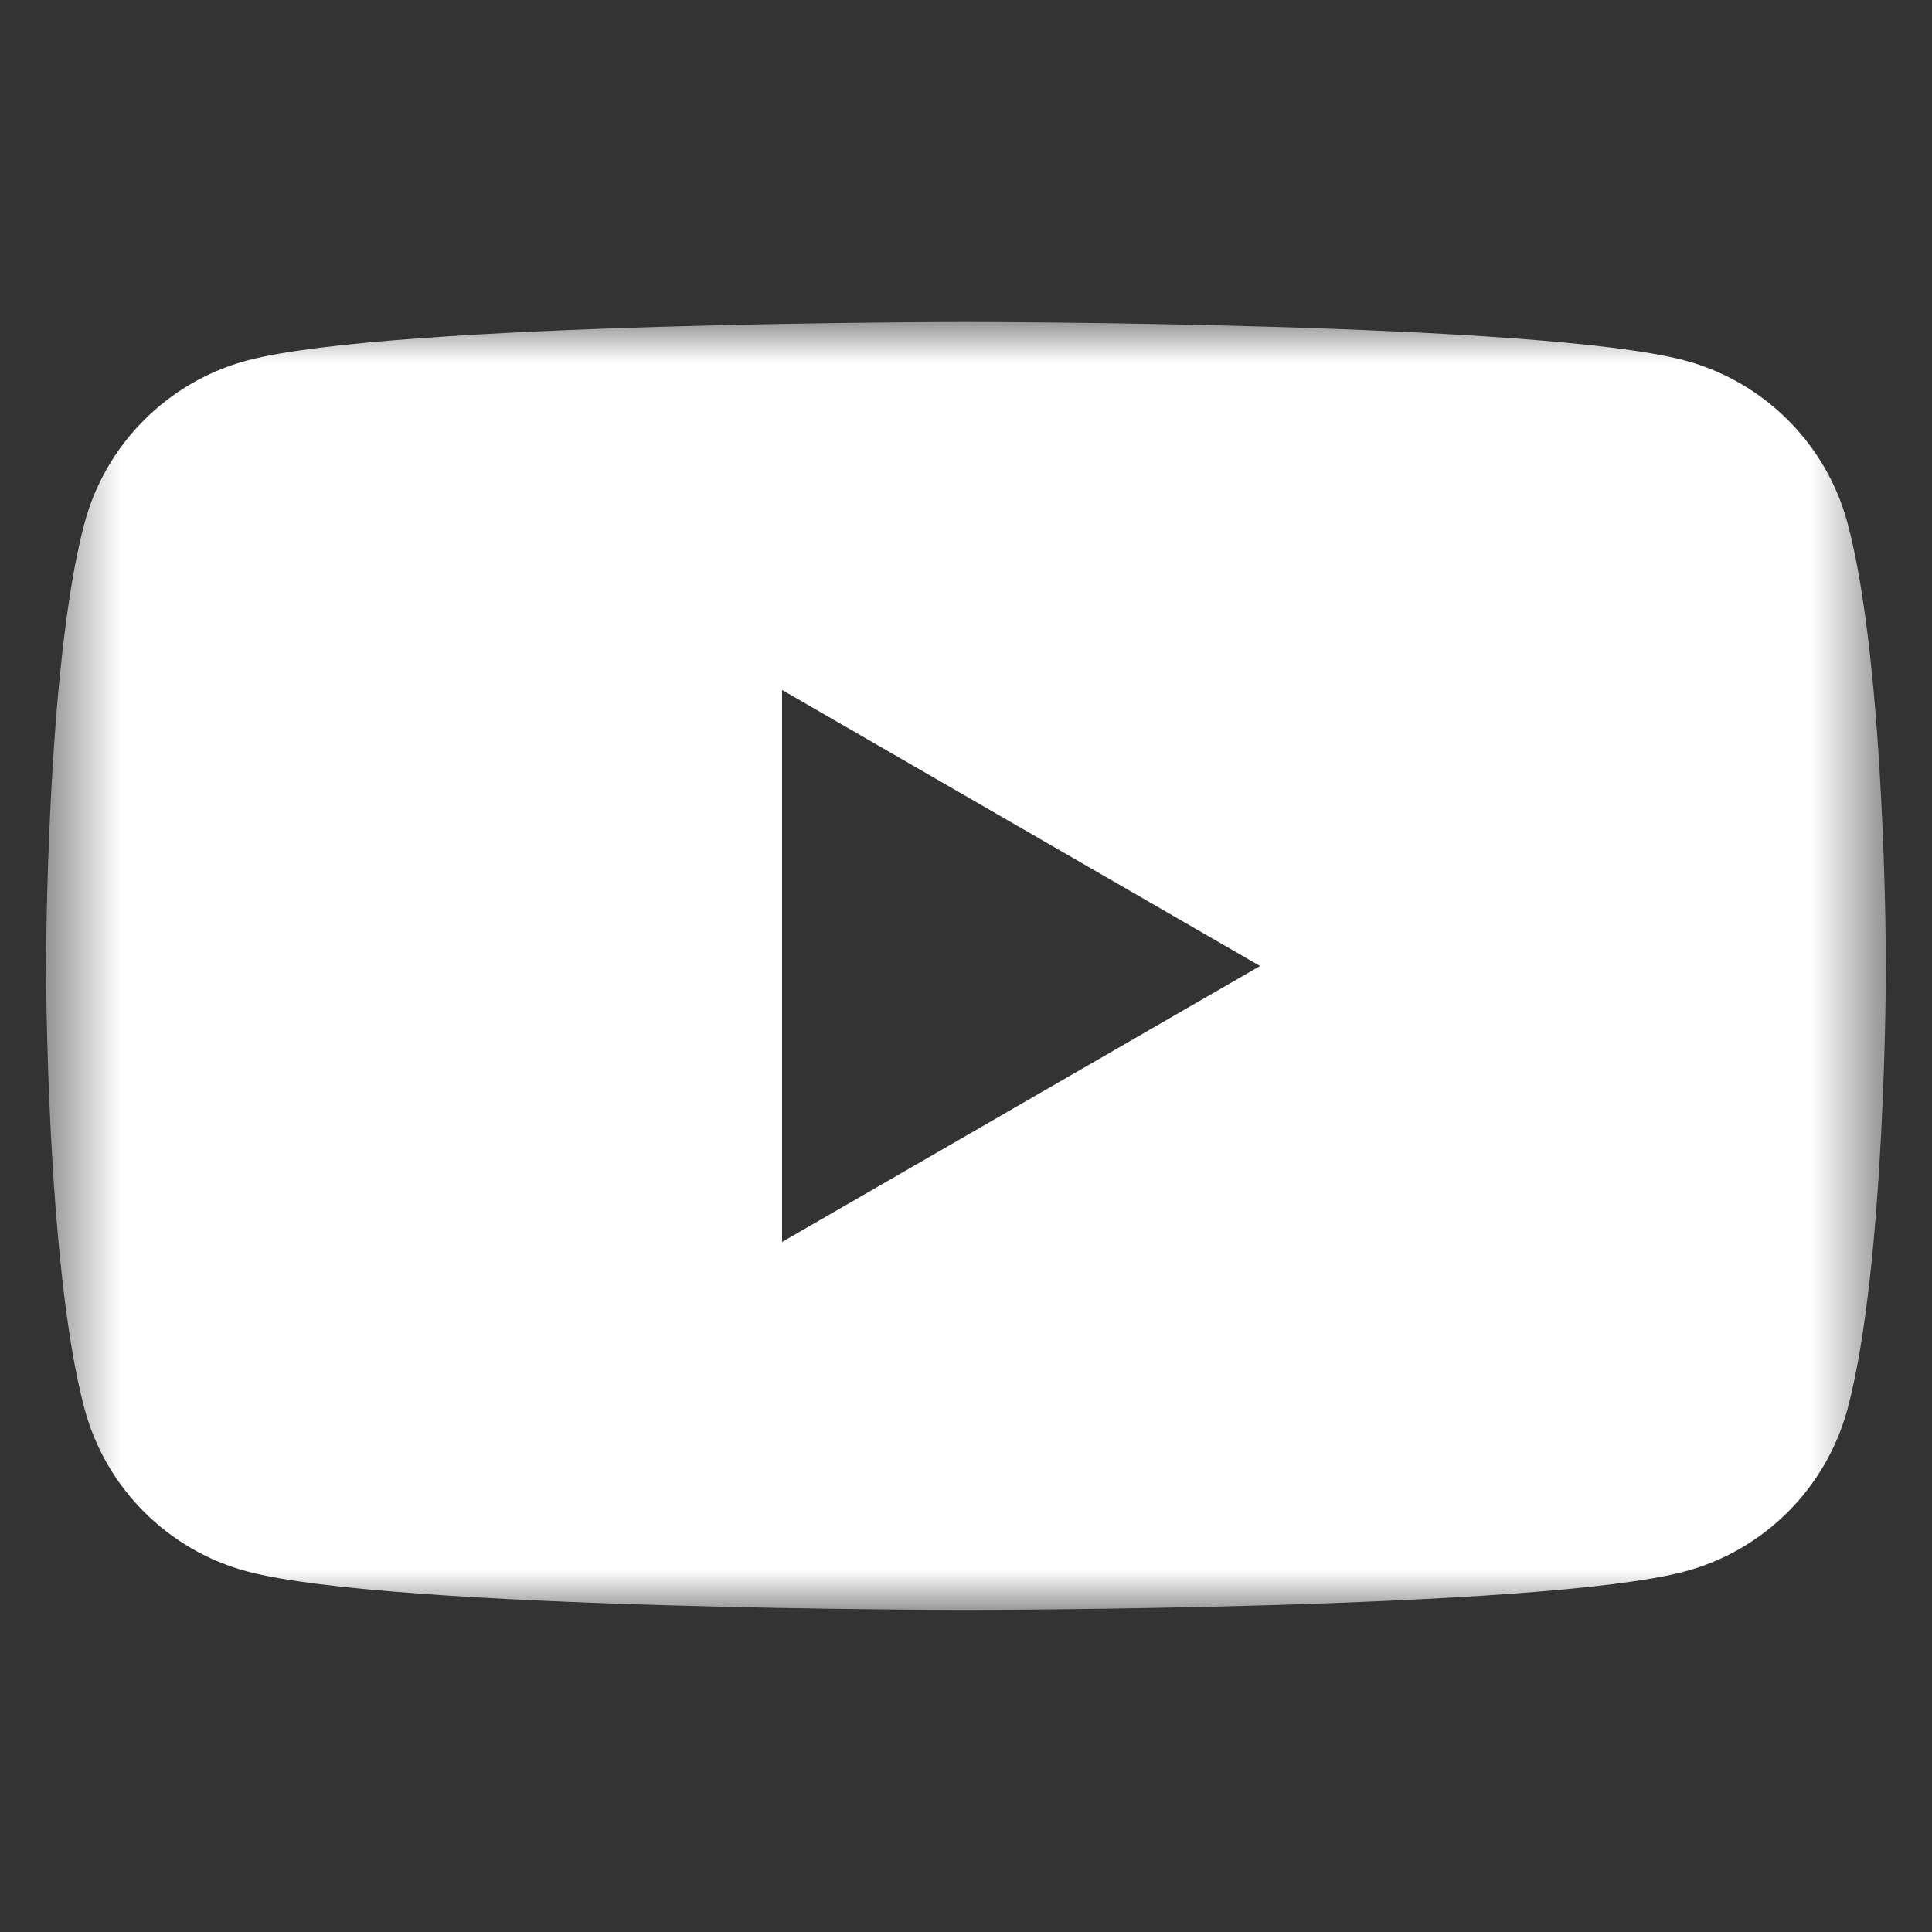 <svg width="24" height="24" viewBox="0 0 24 24" fill="none" xmlns="http://www.w3.org/2000/svg">
<rect x="0" y="0" width="24" height="24" fill="#333333" stroke="none"/>
<mask id="mask0_1239_7423" style="mask-type:luminance" maskUnits="userSpaceOnUse" x="0" y="4" width="24" height="16">
<path fill-rule="evenodd" clip-rule="evenodd" d="M0.572 4H23.428V19.999H0.572V4Z" fill="white"/>
</mask>
<g mask="url(#mask0_1239_7423)">
<path fill-rule="evenodd" clip-rule="evenodd" d="M9.715 15.428V8.571L15.653 12L9.715 15.428ZM22.951 6.498C22.688 5.515 21.913 4.741 20.93 4.478C19.148 4 12 4 12 4C12 4 4.853 4 3.071 4.478C2.087 4.741 1.313 5.515 1.05 6.498C0.572 8.281 0.572 12 0.572 12C0.572 12 0.572 15.719 1.05 17.501C1.313 18.484 2.087 19.259 3.071 19.521C4.853 19.999 12 19.999 12 19.999C12 19.999 19.148 19.999 20.93 19.521C21.913 19.259 22.688 18.484 22.951 17.501C23.428 15.719 23.428 12 23.428 12C23.428 12 23.428 8.281 22.951 6.498Z" fill="white"/>
</g>
</svg>
